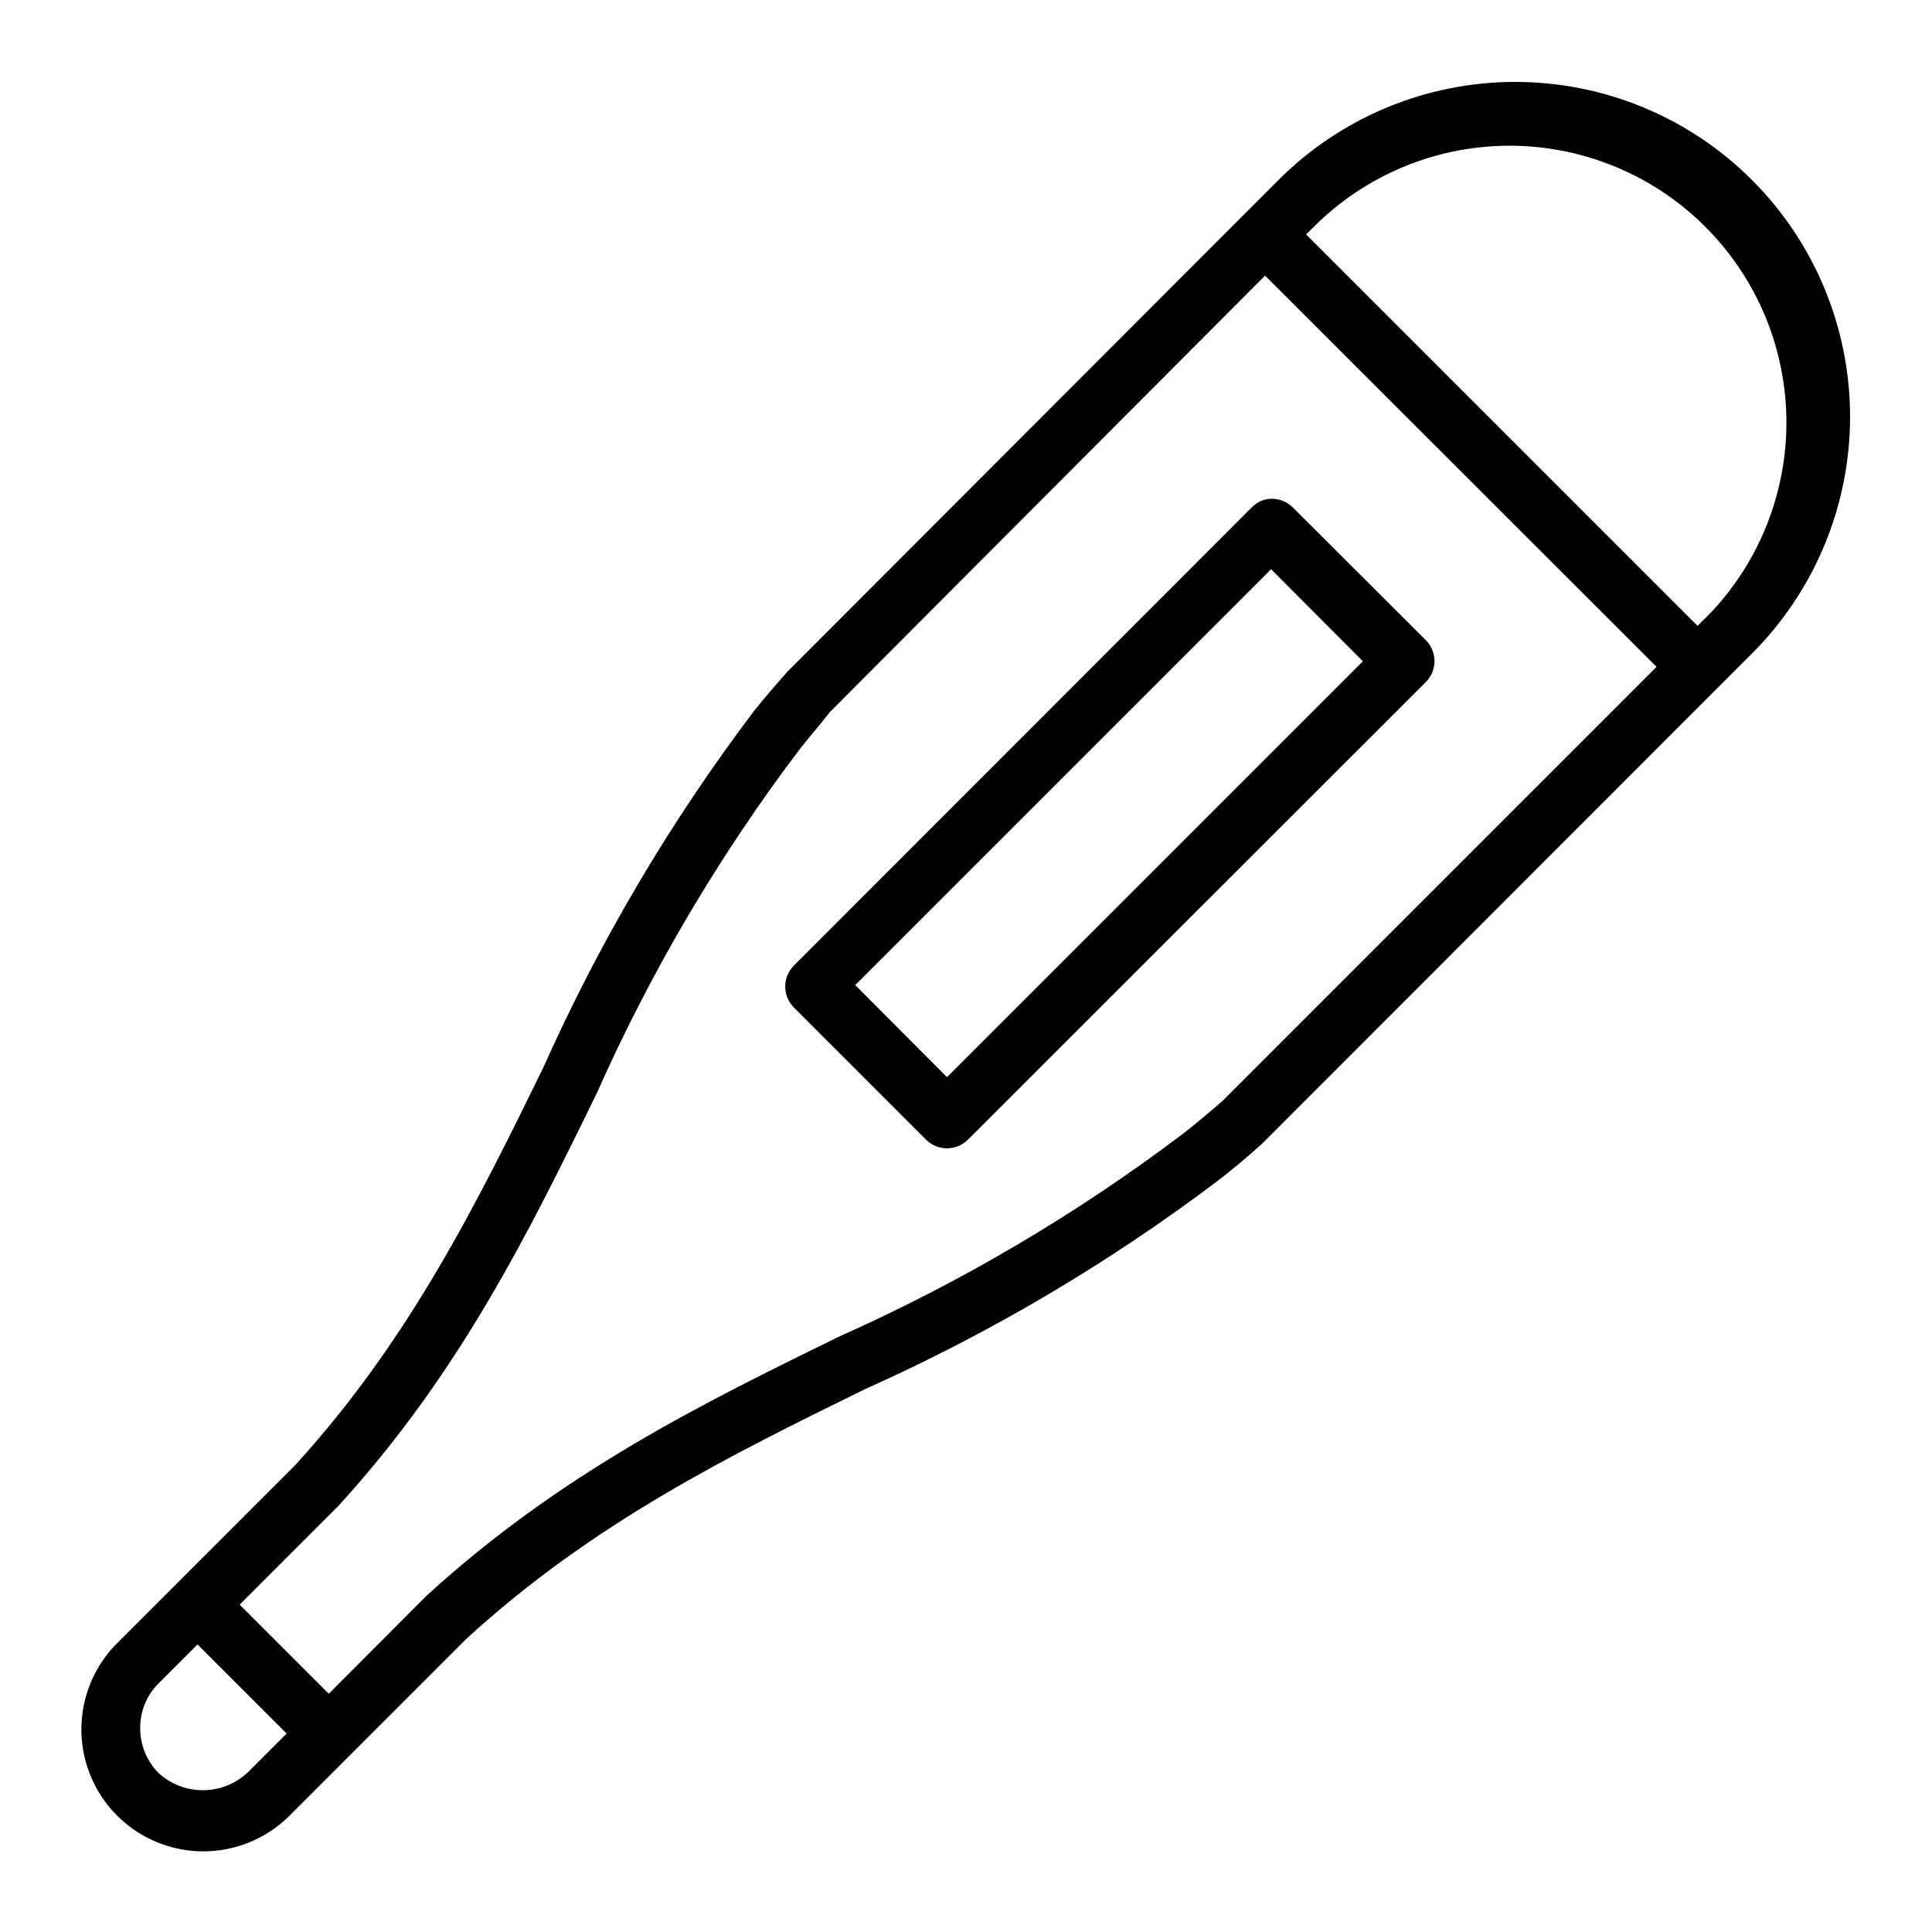 <?xml version="1.0" encoding="UTF-8"?>
<!-- Uploaded to: ICON Repo, www.iconrepo.com, Generator: ICON Repo Mixer Tools -->
<svg fill="#000000" width="800px" height="800px" version="1.1" viewBox="144 144 512 512" xmlns="http://www.w3.org/2000/svg">
 <g>
  <path d="m608.29 191.7c-16.641-16.641-39.207-25.992-62.742-25.992-23.531 0-46.102 9.352-62.738 25.992l-8.973 8.977-121.07 121.23c-3.148 3.543-6.219 7.086-8.973 10.547v0.004c-22.133 29.266-40.855 60.957-55.812 94.465-17.32 35.344-35.266 71.949-65.73 105.33l-47.23 47.23h-0.004c-8.156 8.172-11.332 20.07-8.336 31.219 2.996 11.148 11.715 19.852 22.867 22.828 11.156 2.981 23.051-0.219 31.207-8.391l46.758-46.758c33.613-30.859 70.219-48.805 105.64-66.203h0.004c33.098-14.793 64.418-33.277 93.359-55.105 3.621-2.754 7.398-5.902 11.887-9.918l129.89-129.97c16.641-16.637 25.992-39.207 25.992-62.738 0-23.535-9.352-46.102-25.992-62.742zm-422.18 422.26c-3.191-3.164-4.977-7.473-4.961-11.965-0.043-4.5 1.746-8.82 4.961-11.969l10.234-10.234 23.617 23.617-10.234 10.234h-0.004c-3.172 3.016-7.367 4.723-11.746 4.781-4.375 0.059-8.613-1.539-11.867-4.465zm281.89-178.22c-3.621 3.148-7.164 6.141-10.941 9.055v-0.004c-28.086 21.164-58.48 39.07-90.605 53.375-36.367 17.789-73.996 36.289-109.5 68.801l-25.82 25.898-23.617-23.617 26.055-26.055c32.273-35.266 50.695-72.895 68.488-109.27 14.41-32.496 32.531-63.219 54.004-91.551 2.676-3.387 5.59-6.691 7.871-9.684l115.32-115.64 103.75 103.68zm129.42-129.42-3.543 3.543-103.75-103.75 3.543-3.465v0.004c18.688-17.656 45.254-24.242 70.023-17.359 24.77 6.883 44.133 26.23 51.035 50.996 6.898 24.766 0.336 51.336-17.305 70.035z"/>
  <path d="m521.62 313.41-35.031-34.953c-1.445-1.434-3.394-2.254-5.43-2.281-2.051-0.023-4.016 0.801-5.434 2.281l-121.46 121.55c-2.898 3.039-2.898 7.82 0 10.863l35.266 35.266c3.043 2.898 7.824 2.898 10.863 0l121.23-121.15c1.617-1.488 2.535-3.586 2.535-5.785 0-2.195-0.918-4.293-2.535-5.785zm-126.66 116.04-24.324-24.402 110.21-110.21 24.324 24.402z"/>
 </g>
</svg>